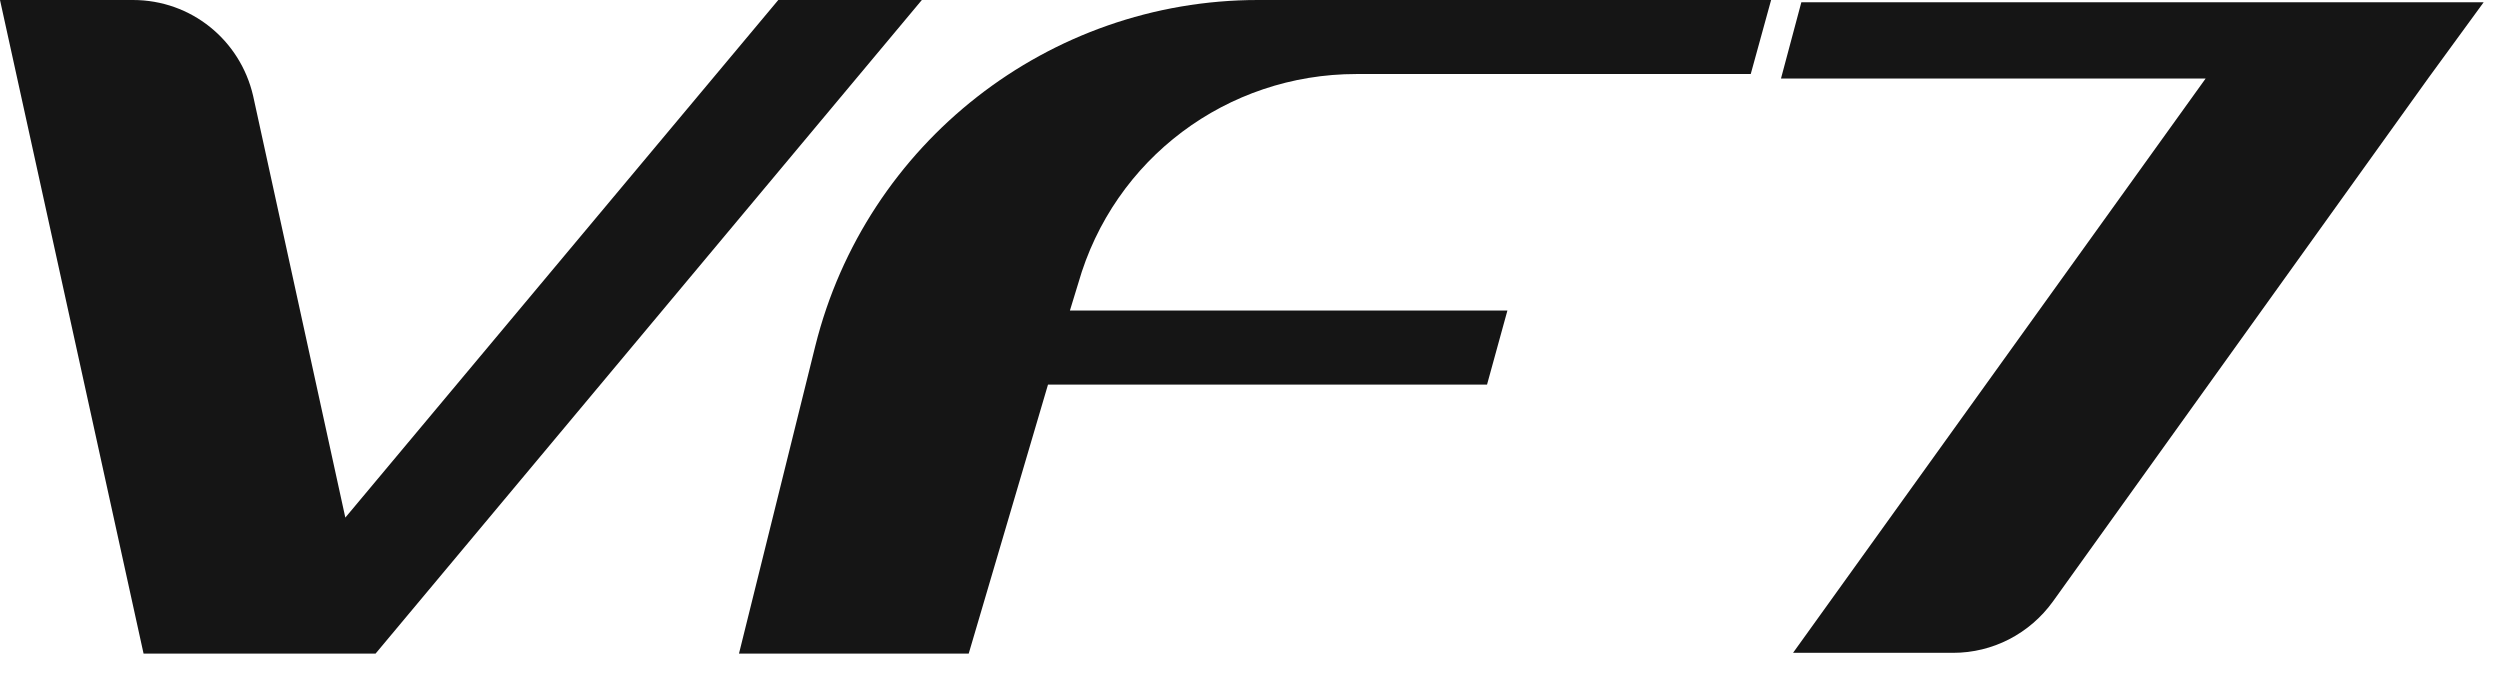 <svg width="54" height="15" viewBox="0 0 54 15" fill="none" xmlns="http://www.w3.org/2000/svg">
                        <g clip-path="url(#clip0_3341_2642)">
                          <path d="M16.811 0L7.459 11.18L5.468 2.073C5.19 0.865 4.129 0 2.872 0H0L3.101 14.118H5.011H8.112L19.912 0H16.811Z" fill="#151515"></path>
                          <path d="M29.296 1.599H37.816L38.256 0H27.174C22.654 0 18.704 3.085 17.61 7.475L15.962 14.118H20.924L22.637 8.307H32.12L32.56 6.708H23.11L23.29 6.12C24.057 3.427 26.505 1.599 29.296 1.599Z" fill="#151515"></path>
                          <path d="M53.647 0.049H48.832H38.909L38.469 1.697H47.641L38.73 14.101H42.19C43.038 14.101 43.838 13.693 44.344 12.991L52.456 1.681L53.647 0.049Z" fill="#151515"></path>
                        </g>
                        <defs>
                          <clipPath id="clip0_3341_2642">
                            <rect width="53.647" height="14.118" fill="white"></rect>
                          </clipPath>
                        </defs>
                      </svg>